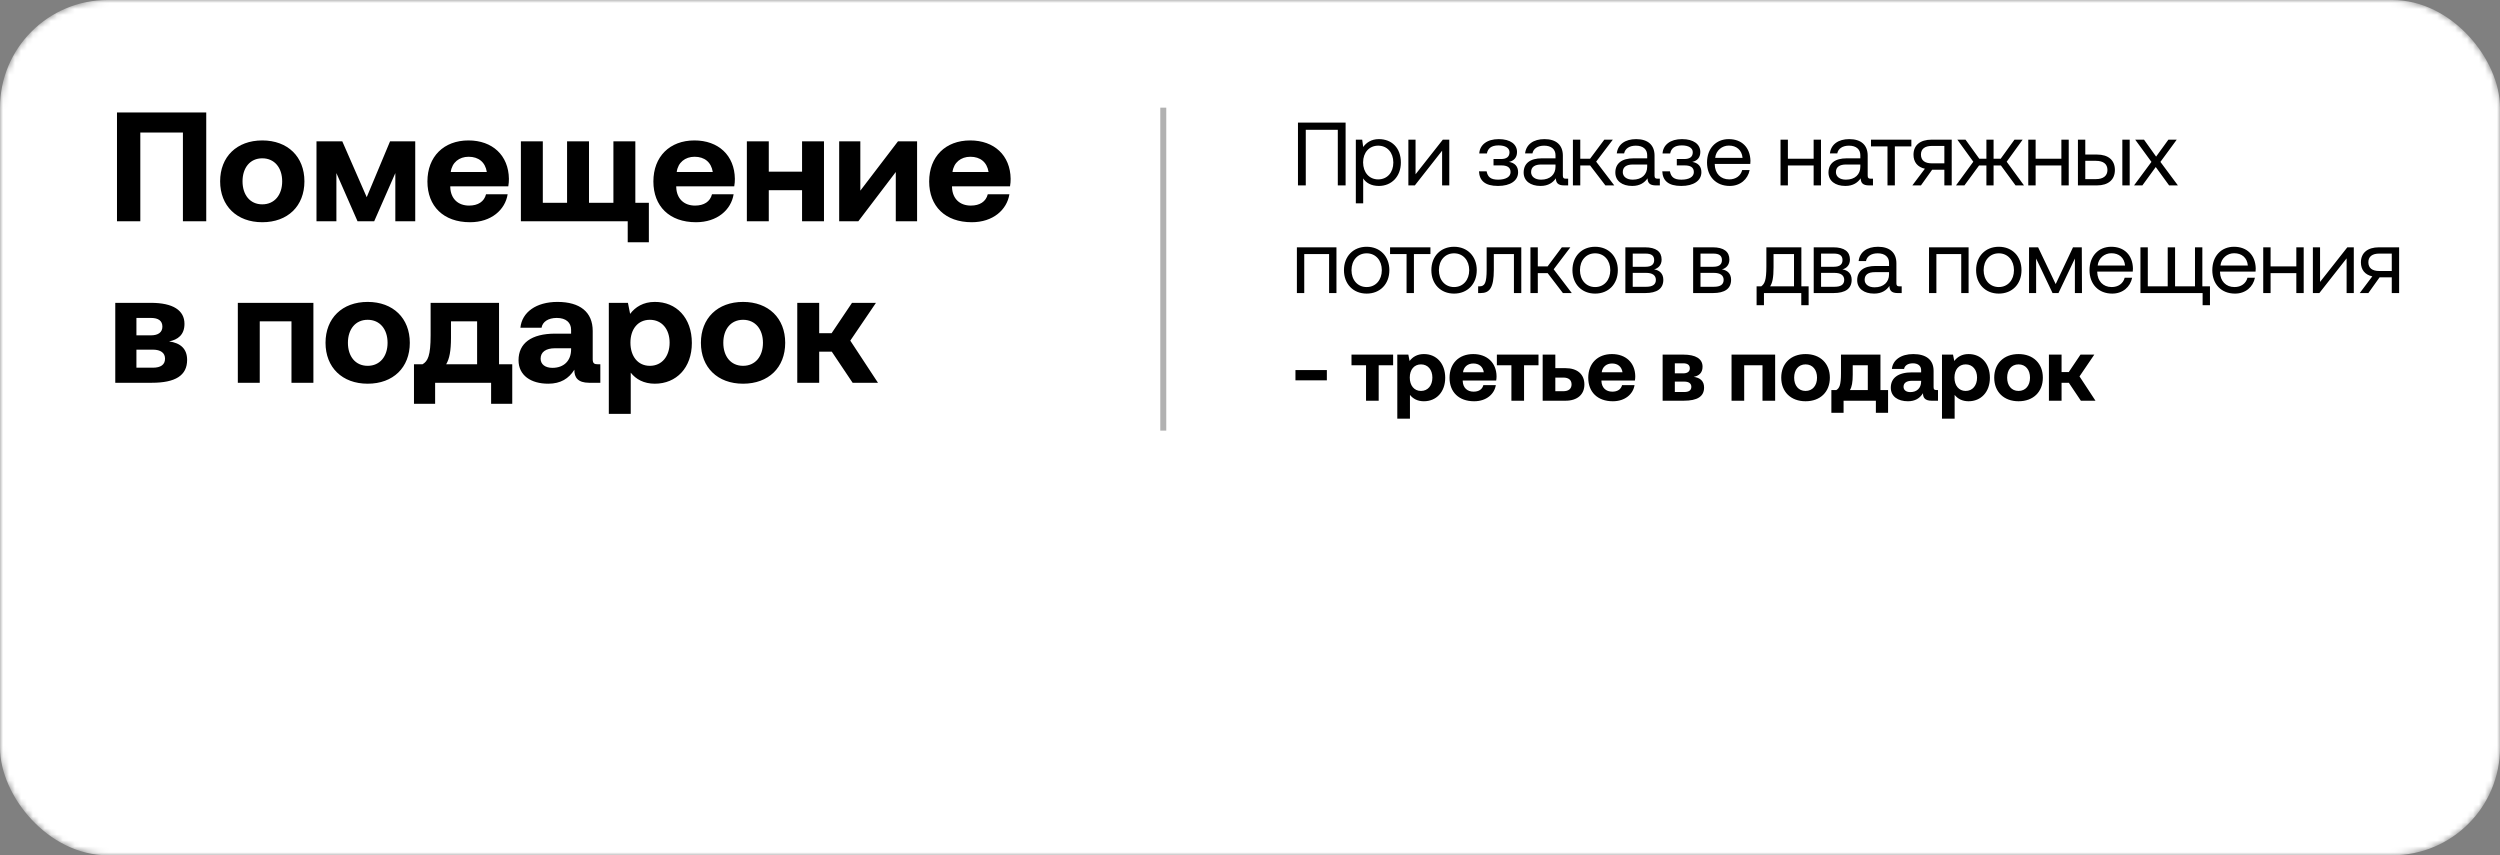 <?xml version="1.0" encoding="UTF-8"?> <svg xmlns="http://www.w3.org/2000/svg" width="418" height="143" viewBox="0 0 418 143" fill="none"><rect x="0" y="0" width="418" height="143" fill="#808080" stroke="none"/><mask id="mask0_13_426" style="mask-type:alpha" maskUnits="userSpaceOnUse" x="0" y="0" width="418" height="143"><rect width="418" height="143" rx="18" fill="#D9D9D9"></rect></mask><g mask="url(#mask0_13_426)"><rect width="418" height="143" rx="18" fill="white"></rect><path d="M23.46 37H19.56V18.8H34.484V37H30.584V22.154H23.46V37ZM43.853 37.156C39.589 37.156 36.807 34.426 36.807 30.318C36.807 26.21 39.589 23.48 43.853 23.48C48.117 23.48 50.899 26.21 50.899 30.318C50.899 34.452 48.117 37.156 43.853 37.156ZM43.853 34.166C45.907 34.166 47.181 32.58 47.181 30.318C47.181 28.056 45.907 26.47 43.853 26.47C41.799 26.47 40.551 28.056 40.551 30.318C40.551 32.58 41.799 34.166 43.853 34.166ZM56.245 37H52.917V23.636H57.233L61.315 32.97L65.215 23.636H69.427V37H66.099V28.94L62.563 37H59.781L56.245 28.94V37ZM78.589 37.156C74.143 37.156 71.465 34.478 71.465 30.344C71.465 26.184 74.195 23.48 78.329 23.48C82.333 23.48 85.037 25.976 85.089 29.902C85.089 30.292 85.063 30.734 84.985 31.15H75.287V31.332C75.365 33.23 76.587 34.374 78.433 34.374C79.915 34.374 80.955 33.724 81.267 32.476H84.881C84.465 35.076 82.151 37.156 78.589 37.156ZM75.365 28.758H81.397C81.137 27.12 80.019 26.21 78.355 26.21C76.769 26.21 75.573 27.172 75.365 28.758ZM106.228 23.636V33.906H108.49V40.51H104.954V37H87.092V23.636H90.758V33.906H94.814V23.636H98.48V33.906H102.562V23.636H106.228ZM116.37 37.156C111.924 37.156 109.246 34.478 109.246 30.344C109.246 26.184 111.976 23.48 116.11 23.48C120.114 23.48 122.818 25.976 122.87 29.902C122.87 30.292 122.844 30.734 122.766 31.15H113.068V31.332C113.146 33.23 114.368 34.374 116.214 34.374C117.696 34.374 118.736 33.724 119.048 32.476H122.662C122.246 35.076 119.932 37.156 116.37 37.156ZM113.146 28.758H119.178C118.918 27.12 117.8 26.21 116.136 26.21C114.55 26.21 113.354 27.172 113.146 28.758ZM134.104 28.706V23.636H137.77V37H134.104V31.8H128.54V37H124.874V23.636H128.54V28.706H134.104ZM143.509 37H140.311V23.636H143.847V31.878L150.139 23.636H153.337V37H149.775V28.758L143.509 37ZM162.48 37.156C158.034 37.156 155.356 34.478 155.356 30.344C155.356 26.184 158.086 23.48 162.22 23.48C166.224 23.48 168.928 25.976 168.98 29.902C168.98 30.292 168.954 30.734 168.876 31.15L159.178 31.15V31.332C159.256 33.23 160.478 34.374 162.324 34.374C163.806 34.374 164.846 33.724 165.158 32.476H168.772C168.356 35.076 166.042 37.156 162.48 37.156ZM159.256 28.758H165.288C165.028 27.12 163.91 26.21 162.246 26.21C160.66 26.21 159.464 27.172 159.256 28.758ZM25.384 64H19.274V50.636H25.254C28.92 50.636 30.844 51.884 30.844 54.146C30.844 55.992 29.726 56.798 28.27 57.084C30.168 57.344 31.286 58.306 31.286 60.178C31.286 62.778 29.336 64 25.384 64ZM22.81 53.158V56.07H25.228C26.502 56.07 27.152 55.524 27.152 54.614C27.152 53.652 26.502 53.158 25.228 53.158H22.81ZM22.81 58.462V61.478H25.566C26.866 61.478 27.594 60.984 27.594 59.97C27.594 59.008 26.866 58.462 25.566 58.462H22.81ZM43.43 64H39.764V50.636H52.4V64H48.734V53.73H43.43V64ZM61.474 64.156C57.21 64.156 54.428 61.426 54.428 57.318C54.428 53.21 57.21 50.48 61.474 50.48C65.738 50.48 68.52 53.21 68.52 57.318C68.52 61.452 65.738 64.156 61.474 64.156ZM61.474 61.166C63.528 61.166 64.802 59.58 64.802 57.318C64.802 55.056 63.528 53.47 61.474 53.47C59.42 53.47 58.172 55.056 58.172 57.318C58.172 59.58 59.42 61.166 61.474 61.166ZM83.439 50.636V60.906H85.649V67.51H82.113V64H72.753V67.51H69.217V60.906H70.647C71.531 60.386 71.999 59.502 71.999 56.044V50.636H83.439ZM74.599 60.906H79.773V53.73H75.405V56.46C75.405 58.67 75.145 59.996 74.599 60.906ZM99.959 60.906H100.375V64H98.503C96.605 64 96.007 63.09 96.033 61.816C95.097 63.298 93.745 64.156 91.665 64.156C88.779 64.156 86.699 62.778 86.699 60.23C86.699 57.396 88.831 55.784 92.835 55.784H95.487V55.134C95.487 53.938 94.629 53.158 93.095 53.158C91.665 53.158 90.703 53.808 90.547 54.796H87.011C87.271 52.196 89.663 50.48 93.199 50.48C96.943 50.48 99.101 52.144 99.101 55.342V60.074C99.101 60.776 99.387 60.906 99.959 60.906ZM95.487 58.488V58.228H92.809C91.275 58.228 90.391 58.852 90.391 59.97C90.391 60.906 91.145 61.504 92.367 61.504C94.291 61.504 95.461 60.308 95.487 58.488ZM109.464 50.48C113.078 50.454 115.678 53.132 115.678 57.344C115.678 61.504 113.078 64.156 109.49 64.156C107.644 64.156 106.318 63.402 105.46 62.31V69.2H101.794V50.636H104.992L105.356 52.482C106.214 51.338 107.566 50.48 109.464 50.48ZM108.658 61.166C110.66 61.166 111.96 59.58 111.96 57.292C111.96 55.03 110.66 53.47 108.658 53.47C106.656 53.47 105.408 55.03 105.408 57.292C105.408 59.58 106.656 61.166 108.658 61.166ZM124.239 64.156C119.975 64.156 117.193 61.426 117.193 57.318C117.193 53.21 119.975 50.48 124.239 50.48C128.503 50.48 131.285 53.21 131.285 57.318C131.285 61.452 128.503 64.156 124.239 64.156ZM124.239 61.166C126.293 61.166 127.567 59.58 127.567 57.318C127.567 55.056 126.293 53.47 124.239 53.47C122.185 53.47 120.937 55.056 120.937 57.318C120.937 59.58 122.185 61.166 124.239 61.166ZM136.969 64H133.303V50.636H136.969V55.706H139.049L142.455 50.636H146.459L142.169 56.954L146.797 64H142.559L139.075 58.8H136.969V64Z" fill="black"></path><path d="M218.325 31H217.02V20.5H224.985V31H223.68V21.7H218.325V31ZM230.55 23.26C232.665 23.26 234.225 24.685 234.225 27.175C234.225 29.515 232.665 31.09 230.55 31.09C229.26 31.09 228.39 30.565 227.925 29.83V34H226.695V23.35H227.76L227.925 24.58C228.435 23.875 229.26 23.26 230.55 23.26ZM230.43 29.995C231.945 29.995 232.965 28.84 232.965 27.175C232.965 25.51 231.945 24.355 230.43 24.355C228.93 24.355 227.91 25.51 227.91 27.145C227.91 28.825 228.93 29.995 230.43 29.995ZM236.56 31H235.48V23.35H236.68V29.14L241.24 23.35H242.32V31H241.12V25.195L236.56 31ZM252.297 27.07C253.242 27.22 253.827 27.79 253.827 28.795C253.827 30.205 252.537 31.09 250.467 31.09C248.292 31.09 247.362 30.205 247.287 28.645H248.562C248.742 29.56 249.207 30.04 250.482 30.04C251.757 30.04 252.567 29.575 252.567 28.78C252.567 27.97 251.982 27.655 251.022 27.655H249.717V26.59H250.947C251.847 26.59 252.387 26.26 252.387 25.45C252.387 24.76 251.712 24.31 250.557 24.31C249.312 24.31 248.772 24.835 248.607 25.66H247.332C247.422 24.235 248.607 23.26 250.587 23.26C252.522 23.26 253.647 24.115 253.647 25.42C253.647 26.365 253.092 26.905 252.297 27.07ZM261.805 29.875H262.195V31H261.52C260.5 31 260.155 30.565 260.14 29.815C259.66 30.505 258.895 31.09 257.575 31.09C255.895 31.09 254.755 30.25 254.755 28.855C254.755 27.325 255.82 26.47 257.83 26.47H260.08V25.945C260.08 24.955 259.375 24.355 258.175 24.355C257.095 24.355 256.375 24.865 256.225 25.645H254.995C255.175 24.145 256.39 23.26 258.235 23.26C260.185 23.26 261.31 24.235 261.31 26.02V29.365C261.31 29.77 261.46 29.875 261.805 29.875ZM260.08 27.88V27.505H257.71C256.615 27.505 256 27.91 256 28.78C256 29.53 256.645 30.04 257.665 30.04C259.195 30.04 260.08 29.155 260.08 27.88ZM264.221 31H262.991V23.35H264.221V26.545H265.856L268.241 23.35H269.666L266.876 27.025L269.906 31H268.421L265.871 27.67H264.221V31ZM277.135 29.875H277.525V31H276.85C275.83 31 275.485 30.565 275.47 29.815C274.99 30.505 274.225 31.09 272.905 31.09C271.225 31.09 270.085 30.25 270.085 28.855C270.085 27.325 271.15 26.47 273.16 26.47H275.41V25.945C275.41 24.955 274.705 24.355 273.505 24.355C272.425 24.355 271.705 24.865 271.555 25.645H270.325C270.505 24.145 271.72 23.26 273.565 23.26C275.515 23.26 276.64 24.235 276.64 26.02V29.365C276.64 29.77 276.79 29.875 277.135 29.875ZM275.41 27.88V27.505H273.04C271.945 27.505 271.33 27.91 271.33 28.78C271.33 29.53 271.975 30.04 272.995 30.04C274.525 30.04 275.41 29.155 275.41 27.88ZM282.942 27.07C283.887 27.22 284.472 27.79 284.472 28.795C284.472 30.205 283.182 31.09 281.112 31.09C278.937 31.09 278.007 30.205 277.932 28.645H279.207C279.387 29.56 279.852 30.04 281.127 30.04C282.402 30.04 283.212 29.575 283.212 28.78C283.212 27.97 282.627 27.655 281.667 27.655H280.362V26.59H281.592C282.492 26.59 283.032 26.26 283.032 25.45C283.032 24.76 282.357 24.31 281.202 24.31C279.957 24.31 279.417 24.835 279.252 25.66H277.977C278.067 24.235 279.252 23.26 281.232 23.26C283.167 23.26 284.292 24.115 284.292 25.42C284.292 26.365 283.737 26.905 282.942 27.07ZM289.21 31.09C286.915 31.09 285.415 29.515 285.415 27.175C285.415 24.85 286.885 23.26 289.045 23.26C291.205 23.26 292.615 24.625 292.675 26.89C292.675 27.055 292.66 27.235 292.645 27.415H286.705V27.52C286.75 28.975 287.665 29.995 289.12 29.995C290.2 29.995 291.04 29.425 291.295 28.435H292.54C292.24 29.965 290.98 31.09 289.21 31.09ZM286.78 26.395H291.355C291.235 25.075 290.335 24.34 289.06 24.34C287.935 24.34 286.9 25.15 286.78 26.395ZM303.24 26.545V23.35H304.47V31H303.24V27.67H298.935V31H297.705V23.35H298.935V26.545H303.24ZM312.772 29.875H313.162V31H312.487C311.467 31 311.122 30.565 311.107 29.815C310.627 30.505 309.862 31.09 308.542 31.09C306.862 31.09 305.722 30.25 305.722 28.855C305.722 27.325 306.787 26.47 308.797 26.47H311.047V25.945C311.047 24.955 310.342 24.355 309.142 24.355C308.062 24.355 307.342 24.865 307.192 25.645H305.962C306.142 24.145 307.357 23.26 309.202 23.26C311.152 23.26 312.277 24.235 312.277 26.02V29.365C312.277 29.77 312.427 29.875 312.772 29.875ZM311.047 27.88V27.505H308.677C307.582 27.505 306.967 27.91 306.967 28.78C306.967 29.53 307.612 30.04 308.632 30.04C310.162 30.04 311.047 29.155 311.047 27.88ZM316.819 31H315.589V24.475H312.829V23.35H319.579V24.475H316.819V31ZM322.967 23.35H326.327V31H325.097V28.375H323.057L321.182 31H319.742L321.842 28.21C320.612 27.94 319.937 27.1 319.937 25.87C319.937 24.295 321.032 23.35 322.967 23.35ZM322.997 27.31H325.097V24.4H322.997C321.842 24.4 321.182 24.895 321.182 25.84C321.182 26.83 321.842 27.31 322.997 27.31ZM328.452 31H327.042L329.937 27.04L327.267 23.35H328.632L330.942 26.545H332.127V23.35H333.327V26.545H334.512L336.822 23.35H338.187L335.517 27.04L338.412 31H337.002L334.557 27.67H333.327V31H332.127V27.67H330.897L328.452 31ZM344.662 26.545V23.35H345.892V31H344.662V27.67H340.357V31H339.127V23.35H340.357V26.545H344.662ZM350.61 31H347.43V23.35H348.66V25.84H350.61C352.515 25.84 353.61 26.785 353.61 28.42C353.61 30.04 352.515 31 350.61 31ZM356.085 31H354.855V23.35H356.085V31ZM348.66 26.89V29.95H350.415C351.675 29.95 352.365 29.395 352.365 28.42C352.365 27.415 351.675 26.89 350.415 26.89H348.66ZM356.811 31L359.721 27.07L357.006 23.35H358.476L360.501 26.185L362.556 23.35H363.951L361.221 27.07L364.146 31H362.676L360.441 27.925L358.206 31H356.811ZM218.07 49H216.84V41.35H223.455V49H222.225V42.475H218.07V49ZM228.506 49.09C226.271 49.09 224.711 47.5 224.711 45.175C224.711 42.85 226.271 41.26 228.506 41.26C230.741 41.26 232.301 42.85 232.301 45.175C232.301 47.5 230.741 49.09 228.506 49.09ZM228.506 47.995C230.021 47.995 231.041 46.81 231.041 45.175C231.041 43.54 230.021 42.355 228.506 42.355C226.991 42.355 225.971 43.54 225.971 45.175C225.971 46.81 226.991 47.995 228.506 47.995ZM236.408 49H235.178V42.475H232.418V41.35H239.168V42.475H236.408V49ZM243.118 49.09C240.883 49.09 239.323 47.5 239.323 45.175C239.323 42.85 240.883 41.26 243.118 41.26C245.353 41.26 246.913 42.85 246.913 45.175C246.913 47.5 245.353 49.09 243.118 49.09ZM243.118 47.995C244.633 47.995 245.653 46.81 245.653 45.175C245.653 43.54 244.633 42.355 243.118 42.355C241.603 42.355 240.583 43.54 240.583 45.175C240.583 46.81 241.603 47.995 243.118 47.995ZM247.564 49H247.144V47.875H247.369C248.239 47.875 248.569 47.35 248.569 45.055V41.35H254.359V49H253.129V42.475H249.769V45.1C249.769 48.145 249.049 49 247.564 49ZM257.12 49H255.89V41.35H257.12V44.545H258.755L261.14 41.35H262.565L259.775 45.025L262.805 49H261.32L258.77 45.67H257.12V49ZM266.706 49.09C264.471 49.09 262.911 47.5 262.911 45.175C262.911 42.85 264.471 41.26 266.706 41.26C268.941 41.26 270.501 42.85 270.501 45.175C270.501 47.5 268.941 49.09 266.706 49.09ZM266.706 47.995C268.221 47.995 269.241 46.81 269.241 45.175C269.241 43.54 268.221 42.355 266.706 42.355C265.191 42.355 264.171 43.54 264.171 45.175C264.171 46.81 265.191 47.995 266.706 47.995ZM275.062 49H271.762V41.35H275.017C276.907 41.35 277.822 42.085 277.822 43.405C277.822 44.365 277.192 44.89 276.562 45.04C277.447 45.175 278.107 45.73 278.107 46.78C278.107 48.265 277.057 49 275.062 49ZM272.992 42.4V44.605H275.122C276.142 44.605 276.577 44.185 276.577 43.495C276.577 42.76 276.142 42.4 275.122 42.4H272.992ZM272.992 45.625V47.95H275.242C276.292 47.95 276.862 47.59 276.862 46.795C276.862 46.045 276.292 45.625 275.242 45.625H272.992ZM286.393 49H283.093V41.35H286.348C288.238 41.35 289.153 42.085 289.153 43.405C289.153 44.365 288.523 44.89 287.893 45.04C288.778 45.175 289.438 45.73 289.438 46.78C289.438 48.265 288.388 49 286.393 49ZM284.323 42.4V44.605H286.453C287.473 44.605 287.908 44.185 287.908 43.495C287.908 42.76 287.473 42.4 286.453 42.4H284.323ZM284.323 45.625V47.95H286.573C287.623 47.95 288.193 47.59 288.193 46.795C288.193 46.045 287.623 45.625 286.573 45.625H284.323ZM301.188 41.35V47.875H302.403V51.025H301.173V49H294.933V51.025H293.703V47.875H294.483C295.038 47.455 295.338 46.915 295.338 44.545V41.35H301.188ZM295.968 47.875H299.958V42.475H296.538V44.68C296.538 46.435 296.343 47.29 295.968 47.875ZM306.553 49H303.253V41.35H306.508C308.398 41.35 309.313 42.085 309.313 43.405C309.313 44.365 308.683 44.89 308.053 45.04C308.938 45.175 309.598 45.73 309.598 46.78C309.598 48.265 308.548 49 306.553 49ZM304.483 42.4V44.605H306.613C307.633 44.605 308.068 44.185 308.068 43.495C308.068 42.76 307.633 42.4 306.613 42.4H304.483ZM304.483 45.625V47.95H306.733C307.783 47.95 308.353 47.59 308.353 46.795C308.353 46.045 307.783 45.625 306.733 45.625H304.483ZM317.573 47.875H317.963V49H317.288C316.268 49 315.923 48.565 315.908 47.815C315.428 48.505 314.663 49.09 313.343 49.09C311.663 49.09 310.523 48.25 310.523 46.855C310.523 45.325 311.588 44.47 313.598 44.47H315.848V43.945C315.848 42.955 315.143 42.355 313.943 42.355C312.863 42.355 312.143 42.865 311.993 43.645H310.763C310.943 42.145 312.158 41.26 314.003 41.26C315.953 41.26 317.078 42.235 317.078 44.02V47.365C317.078 47.77 317.228 47.875 317.573 47.875ZM315.848 45.88V45.505H313.478C312.383 45.505 311.768 45.91 311.768 46.78C311.768 47.53 312.413 48.04 313.433 48.04C314.963 48.04 315.848 47.155 315.848 45.88ZM323.764 49H322.534V41.35H329.149V49H327.919V42.475H323.764V49ZM334.2 49.09C331.965 49.09 330.405 47.5 330.405 45.175C330.405 42.85 331.965 41.26 334.2 41.26C336.435 41.26 337.995 42.85 337.995 45.175C337.995 47.5 336.435 49.09 334.2 49.09ZM334.2 47.995C335.715 47.995 336.735 46.81 336.735 45.175C336.735 43.54 335.715 42.355 334.2 42.355C332.685 42.355 331.665 43.54 331.665 45.175C331.665 46.81 332.685 47.995 334.2 47.995ZM340.441 49H339.256V41.35H340.771L343.711 47.5L346.606 41.35H348.076L348.106 49H346.921V43.225L344.176 49H343.186L340.441 43.225V49ZM353.163 49.09C350.868 49.09 349.368 47.515 349.368 45.175C349.368 42.85 350.838 41.26 352.998 41.26C355.158 41.26 356.568 42.625 356.628 44.89C356.628 45.055 356.613 45.235 356.598 45.415H350.658V45.52C350.703 46.975 351.618 47.995 353.073 47.995C354.153 47.995 354.993 47.425 355.248 46.435H356.493C356.193 47.965 354.933 49.09 353.163 49.09ZM350.733 44.395H355.308C355.188 43.075 354.288 42.34 353.013 42.34C351.888 42.34 350.853 43.15 350.733 44.395ZM368.232 41.35V47.875H369.507V51.025H368.277V49H357.882V41.35H359.112V47.875H362.442V41.35H363.672V47.875H367.002V41.35H368.232ZM373.693 49.09C371.398 49.09 369.898 47.515 369.898 45.175C369.898 42.85 371.368 41.26 373.528 41.26C375.688 41.26 377.098 42.625 377.158 44.89C377.158 45.055 377.143 45.235 377.128 45.415H371.188V45.52C371.233 46.975 372.148 47.995 373.603 47.995C374.683 47.995 375.523 47.425 375.778 46.435H377.023C376.723 47.965 375.463 49.09 373.693 49.09ZM371.263 44.395H375.838C375.718 43.075 374.818 42.34 373.543 42.34C372.418 42.34 371.383 43.15 371.263 44.395ZM383.947 44.545V41.35H385.177V49H383.947V45.67H379.642V49H378.412V41.35H379.642V44.545H383.947ZM387.794 49H386.714V41.35H387.914V47.14L392.474 41.35H393.554V49H392.354V43.195L387.794 49ZM397.774 41.35H401.134V49H399.904V46.375H397.864L395.989 49H394.549L396.649 46.21C395.419 45.94 394.744 45.1 394.744 43.87C394.744 42.295 395.839 41.35 397.774 41.35ZM397.804 45.31H399.904V42.4H397.804C396.649 42.4 395.989 42.895 395.989 43.84C395.989 44.83 396.649 45.31 397.804 45.31ZM221.85 63.595H216.6V61.87H221.85V63.595ZM230.516 67H228.401V61.075H225.971V59.29H232.931V61.075H230.516V67ZM238.054 59.2C240.139 59.185 241.639 60.73 241.639 63.16C241.639 65.56 240.139 67.09 238.069 67.09C237.004 67.09 236.239 66.655 235.744 66.025V70H233.629V59.29H235.474L235.684 60.355C236.179 59.695 236.959 59.2 238.054 59.2ZM237.589 65.365C238.744 65.365 239.494 64.45 239.494 63.13C239.494 61.825 238.744 60.925 237.589 60.925C236.434 60.925 235.714 61.825 235.714 63.13C235.714 64.45 236.434 65.365 237.589 65.365ZM246.473 67.09C243.908 67.09 242.363 65.545 242.363 63.16C242.363 60.76 243.938 59.2 246.323 59.2C248.633 59.2 250.193 60.64 250.223 62.905C250.223 63.13 250.208 63.385 250.163 63.625H244.568V63.73C244.613 64.825 245.318 65.485 246.383 65.485C247.238 65.485 247.838 65.11 248.018 64.39H250.103C249.863 65.89 248.528 67.09 246.473 67.09ZM244.613 62.245H248.093C247.943 61.3 247.298 60.775 246.338 60.775C245.423 60.775 244.733 61.33 244.613 62.245ZM254.822 67H252.707V61.075H250.277V59.29H257.237V61.075H254.822V67ZM261.76 67H257.935V59.29H260.05V61.555H261.76C263.725 61.555 264.91 62.575 264.91 64.285C264.91 65.965 263.725 67 261.76 67ZM260.05 63.13V65.41H261.385C262.27 65.41 262.765 65.005 262.765 64.27C262.765 63.535 262.27 63.13 261.385 63.13H260.05ZM269.666 67.09C267.101 67.09 265.556 65.545 265.556 63.16C265.556 60.76 267.131 59.2 269.516 59.2C271.826 59.2 273.386 60.64 273.416 62.905C273.416 63.13 273.401 63.385 273.356 63.625H267.761V63.73C267.806 64.825 268.511 65.485 269.576 65.485C270.431 65.485 271.031 65.11 271.211 64.39H273.296C273.056 65.89 271.721 67.09 269.666 67.09ZM267.806 62.245H271.286C271.136 61.3 270.491 60.775 269.531 60.775C268.616 60.775 267.926 61.33 267.806 62.245ZM281.517 67H277.992V59.29H281.442C283.557 59.29 284.667 60.01 284.667 61.315C284.667 62.38 284.022 62.845 283.182 63.01C284.277 63.16 284.922 63.715 284.922 64.795C284.922 66.295 283.797 67 281.517 67ZM280.032 60.745V62.425H281.427C282.162 62.425 282.537 62.11 282.537 61.585C282.537 61.03 282.162 60.745 281.427 60.745H280.032ZM280.032 63.805V65.545H281.622C282.372 65.545 282.792 65.26 282.792 64.675C282.792 64.12 282.372 63.805 281.622 63.805H280.032ZM291.629 67H289.514V59.29H296.804V67H294.689V61.075H291.629V67ZM301.888 67.09C299.428 67.09 297.823 65.515 297.823 63.145C297.823 60.775 299.428 59.2 301.888 59.2C304.348 59.2 305.953 60.775 305.953 63.145C305.953 65.53 304.348 67.09 301.888 67.09ZM301.888 65.365C303.073 65.365 303.808 64.45 303.808 63.145C303.808 61.84 303.073 60.925 301.888 60.925C300.703 60.925 299.983 61.84 299.983 63.145C299.983 64.45 300.703 65.365 301.888 65.365ZM314.411 59.29V65.215H315.686V69.025H313.646V67H308.246V69.025H306.206V65.215H307.031C307.541 64.915 307.811 64.405 307.811 62.41V59.29H314.411ZM309.311 65.215H312.296V61.075H309.776V62.65C309.776 63.925 309.626 64.69 309.311 65.215ZM323.792 65.215H324.032V67H322.952C321.857 67 321.512 66.475 321.527 65.74C320.987 66.595 320.207 67.09 319.007 67.09C317.342 67.09 316.142 66.295 316.142 64.825C316.142 63.19 317.372 62.26 319.682 62.26H321.212V61.885C321.212 61.195 320.717 60.745 319.832 60.745C319.007 60.745 318.452 61.12 318.362 61.69H316.322C316.472 60.19 317.852 59.2 319.892 59.2C322.052 59.2 323.297 60.16 323.297 62.005V64.735C323.297 65.14 323.462 65.215 323.792 65.215ZM321.212 63.82V63.67H319.667C318.782 63.67 318.272 64.03 318.272 64.675C318.272 65.215 318.707 65.56 319.412 65.56C320.522 65.56 321.197 64.87 321.212 63.82ZM329.125 59.2C331.21 59.185 332.71 60.73 332.71 63.16C332.71 65.56 331.21 67.09 329.14 67.09C328.075 67.09 327.31 66.655 326.815 66.025V70H324.7V59.29H326.545L326.755 60.355C327.25 59.695 328.03 59.2 329.125 59.2ZM328.66 65.365C329.815 65.365 330.565 64.45 330.565 63.13C330.565 61.825 329.815 60.925 328.66 60.925C327.505 60.925 326.785 61.825 326.785 63.13C326.785 64.45 327.505 65.365 328.66 65.365ZM337.499 67.09C335.039 67.09 333.434 65.515 333.434 63.145C333.434 60.775 335.039 59.2 337.499 59.2C339.959 59.2 341.564 60.775 341.564 63.145C341.564 65.53 339.959 67.09 337.499 67.09ZM337.499 65.365C338.684 65.365 339.419 64.45 339.419 63.145C339.419 61.84 338.684 60.925 337.499 60.925C336.314 60.925 335.594 61.84 335.594 63.145C335.594 64.45 336.314 65.365 337.499 65.365ZM344.694 67H342.579V59.29H344.694V62.215H345.894L347.859 59.29H350.169L347.694 62.935L350.364 67H347.919L345.909 64H344.694V67Z" fill="black"></path><rect x="194" y="18" width="1" height="54" fill="#B1B1B1"></rect></g></svg> 
